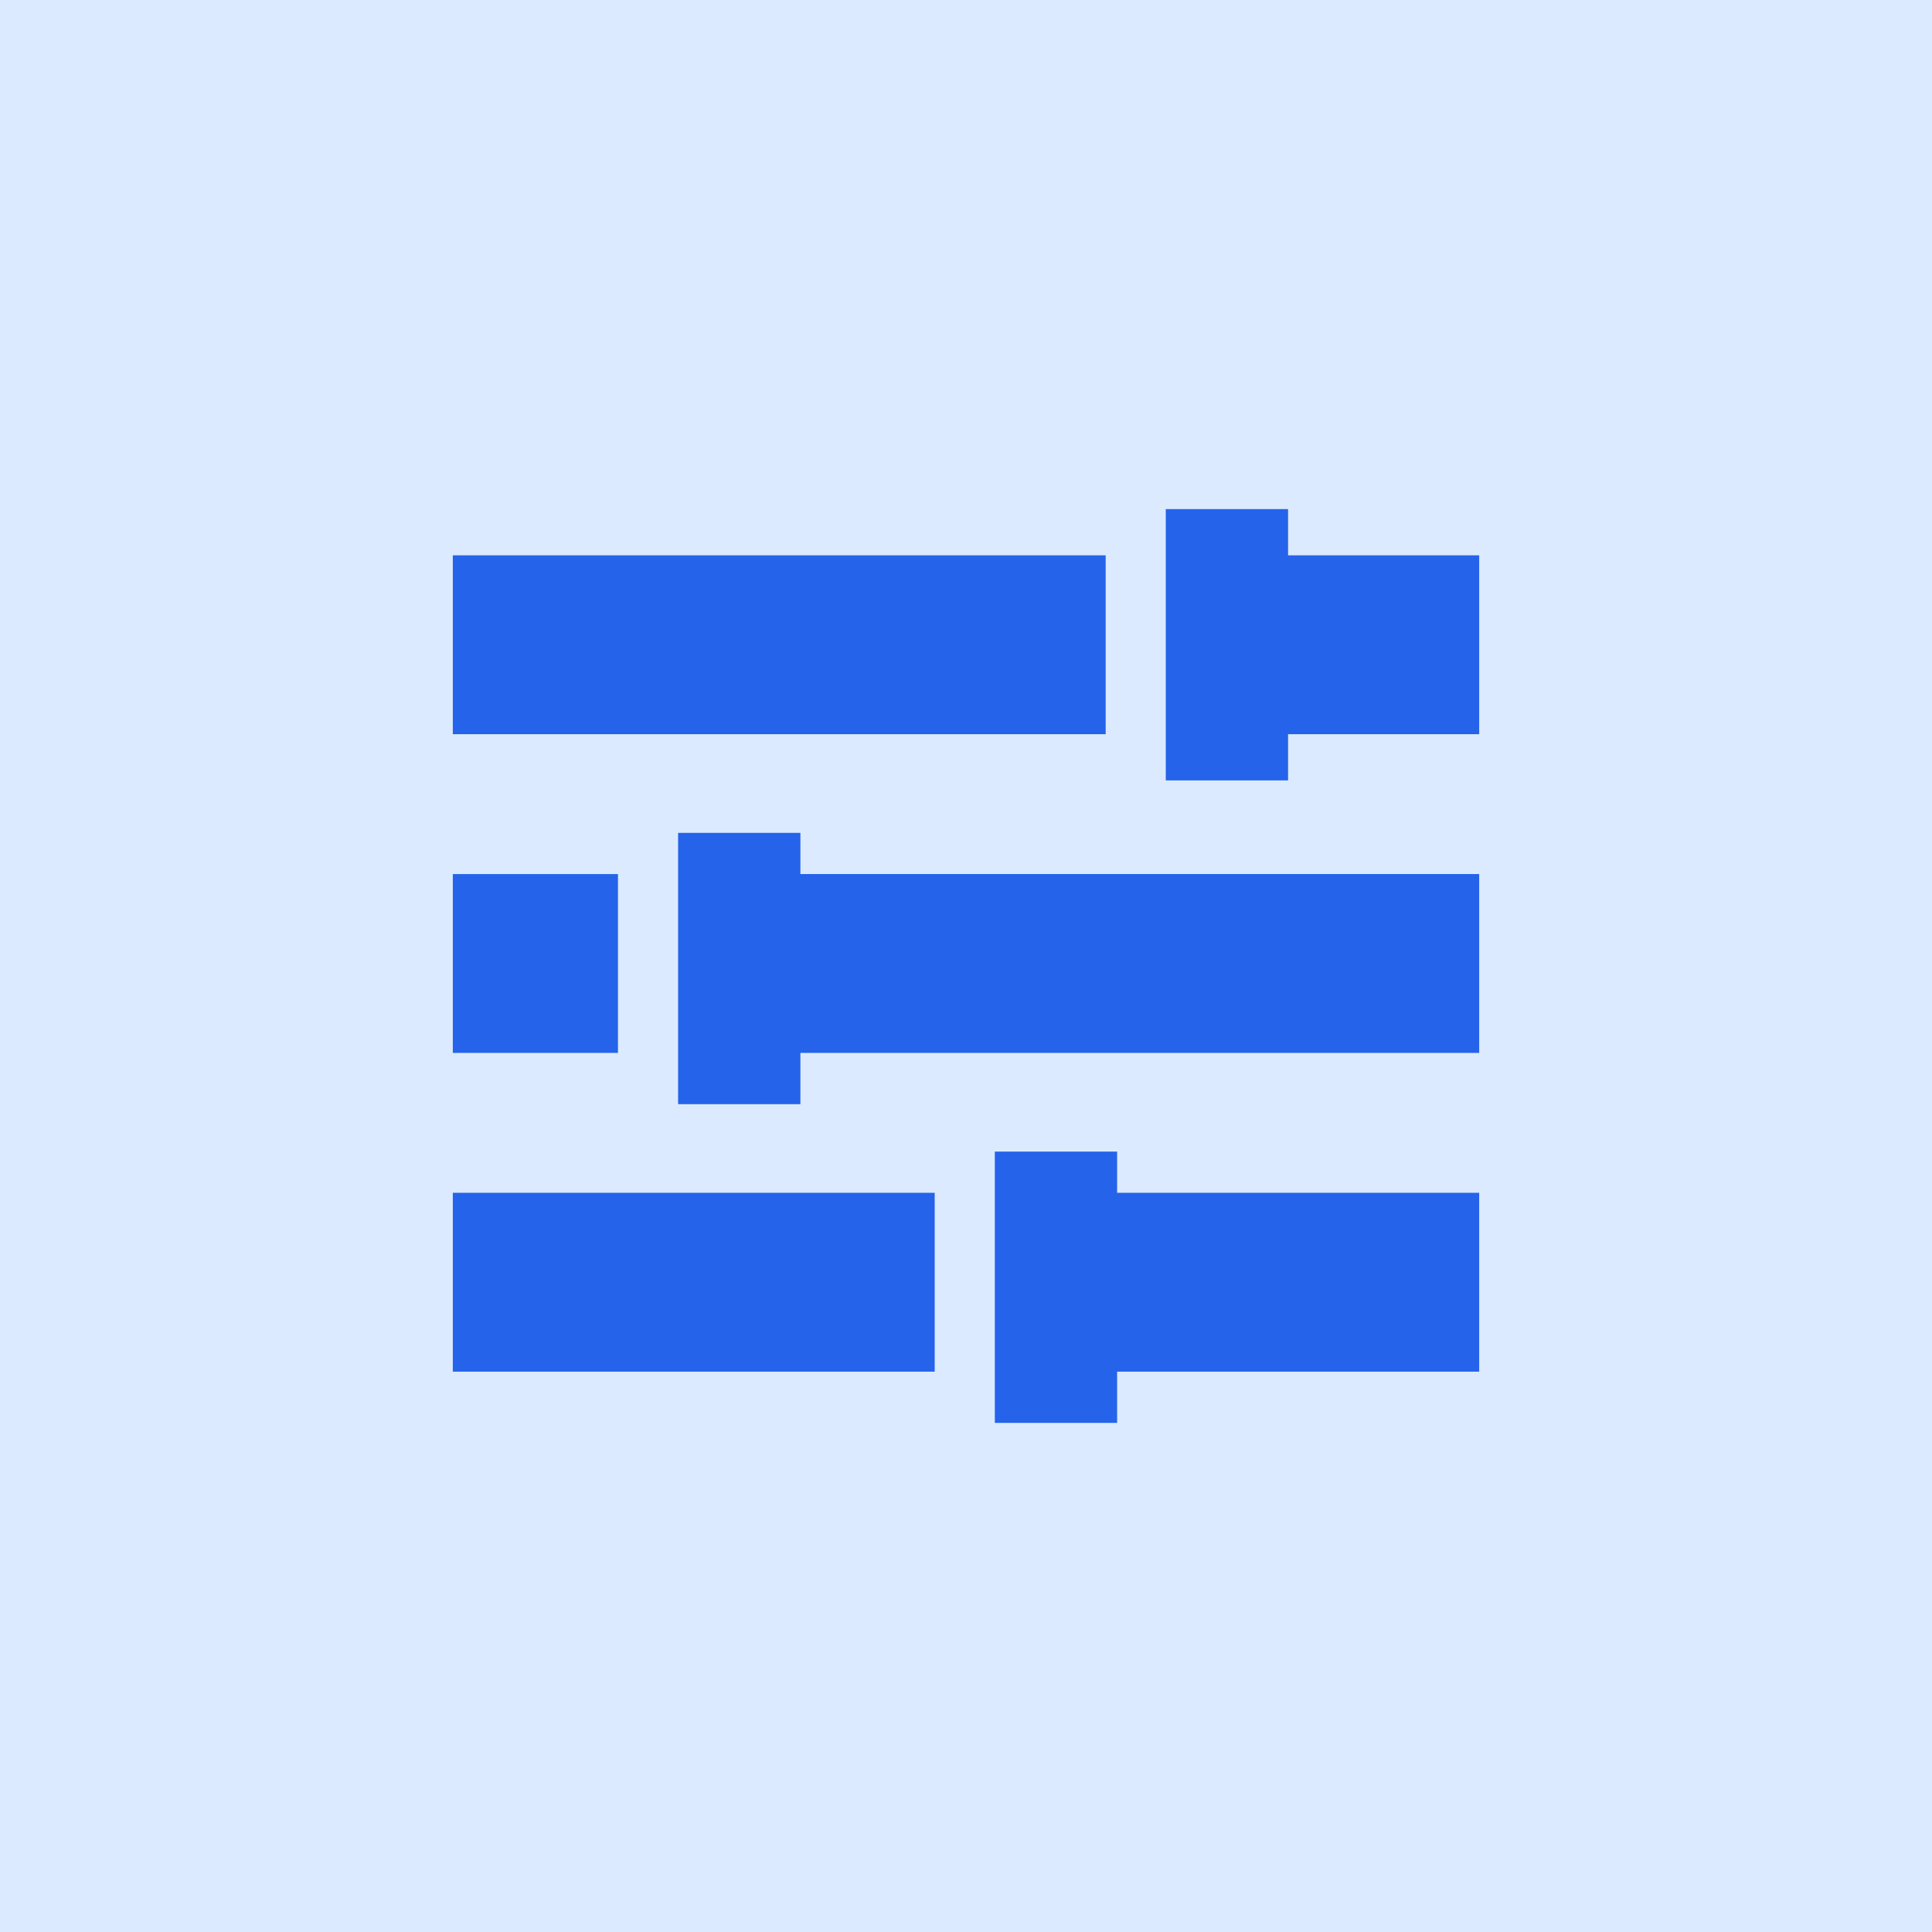 <svg xmlns="http://www.w3.org/2000/svg" width="64" height="64" viewBox="0 0 64 64" fill="none"><rect width="64" height="64" fill="#DBEAFE"></rect><path d="M36.627 18.396H15V24.321H36.627V18.396Z" fill="#2563EB"></path><path d="M42.669 18.396V16.865H38.618V25.852H42.669V24.321H49V18.396H42.669Z" fill="#2563EB"></path><path d="M20.471 28.955H15V34.879H20.471V28.955Z" fill="#2563EB"></path><path d="M26.514 28.954V27.59H22.463V36.577H26.514V34.879H49V28.954H26.514Z" fill="#2563EB"></path><path d="M30.963 39.513H15V45.438H30.963V39.513Z" fill="#2563EB"></path><path d="M37.006 39.513V38.148H32.955V47.135H37.006V45.438H49V39.513H37.006Z" fill="#2563EB"></path></svg>